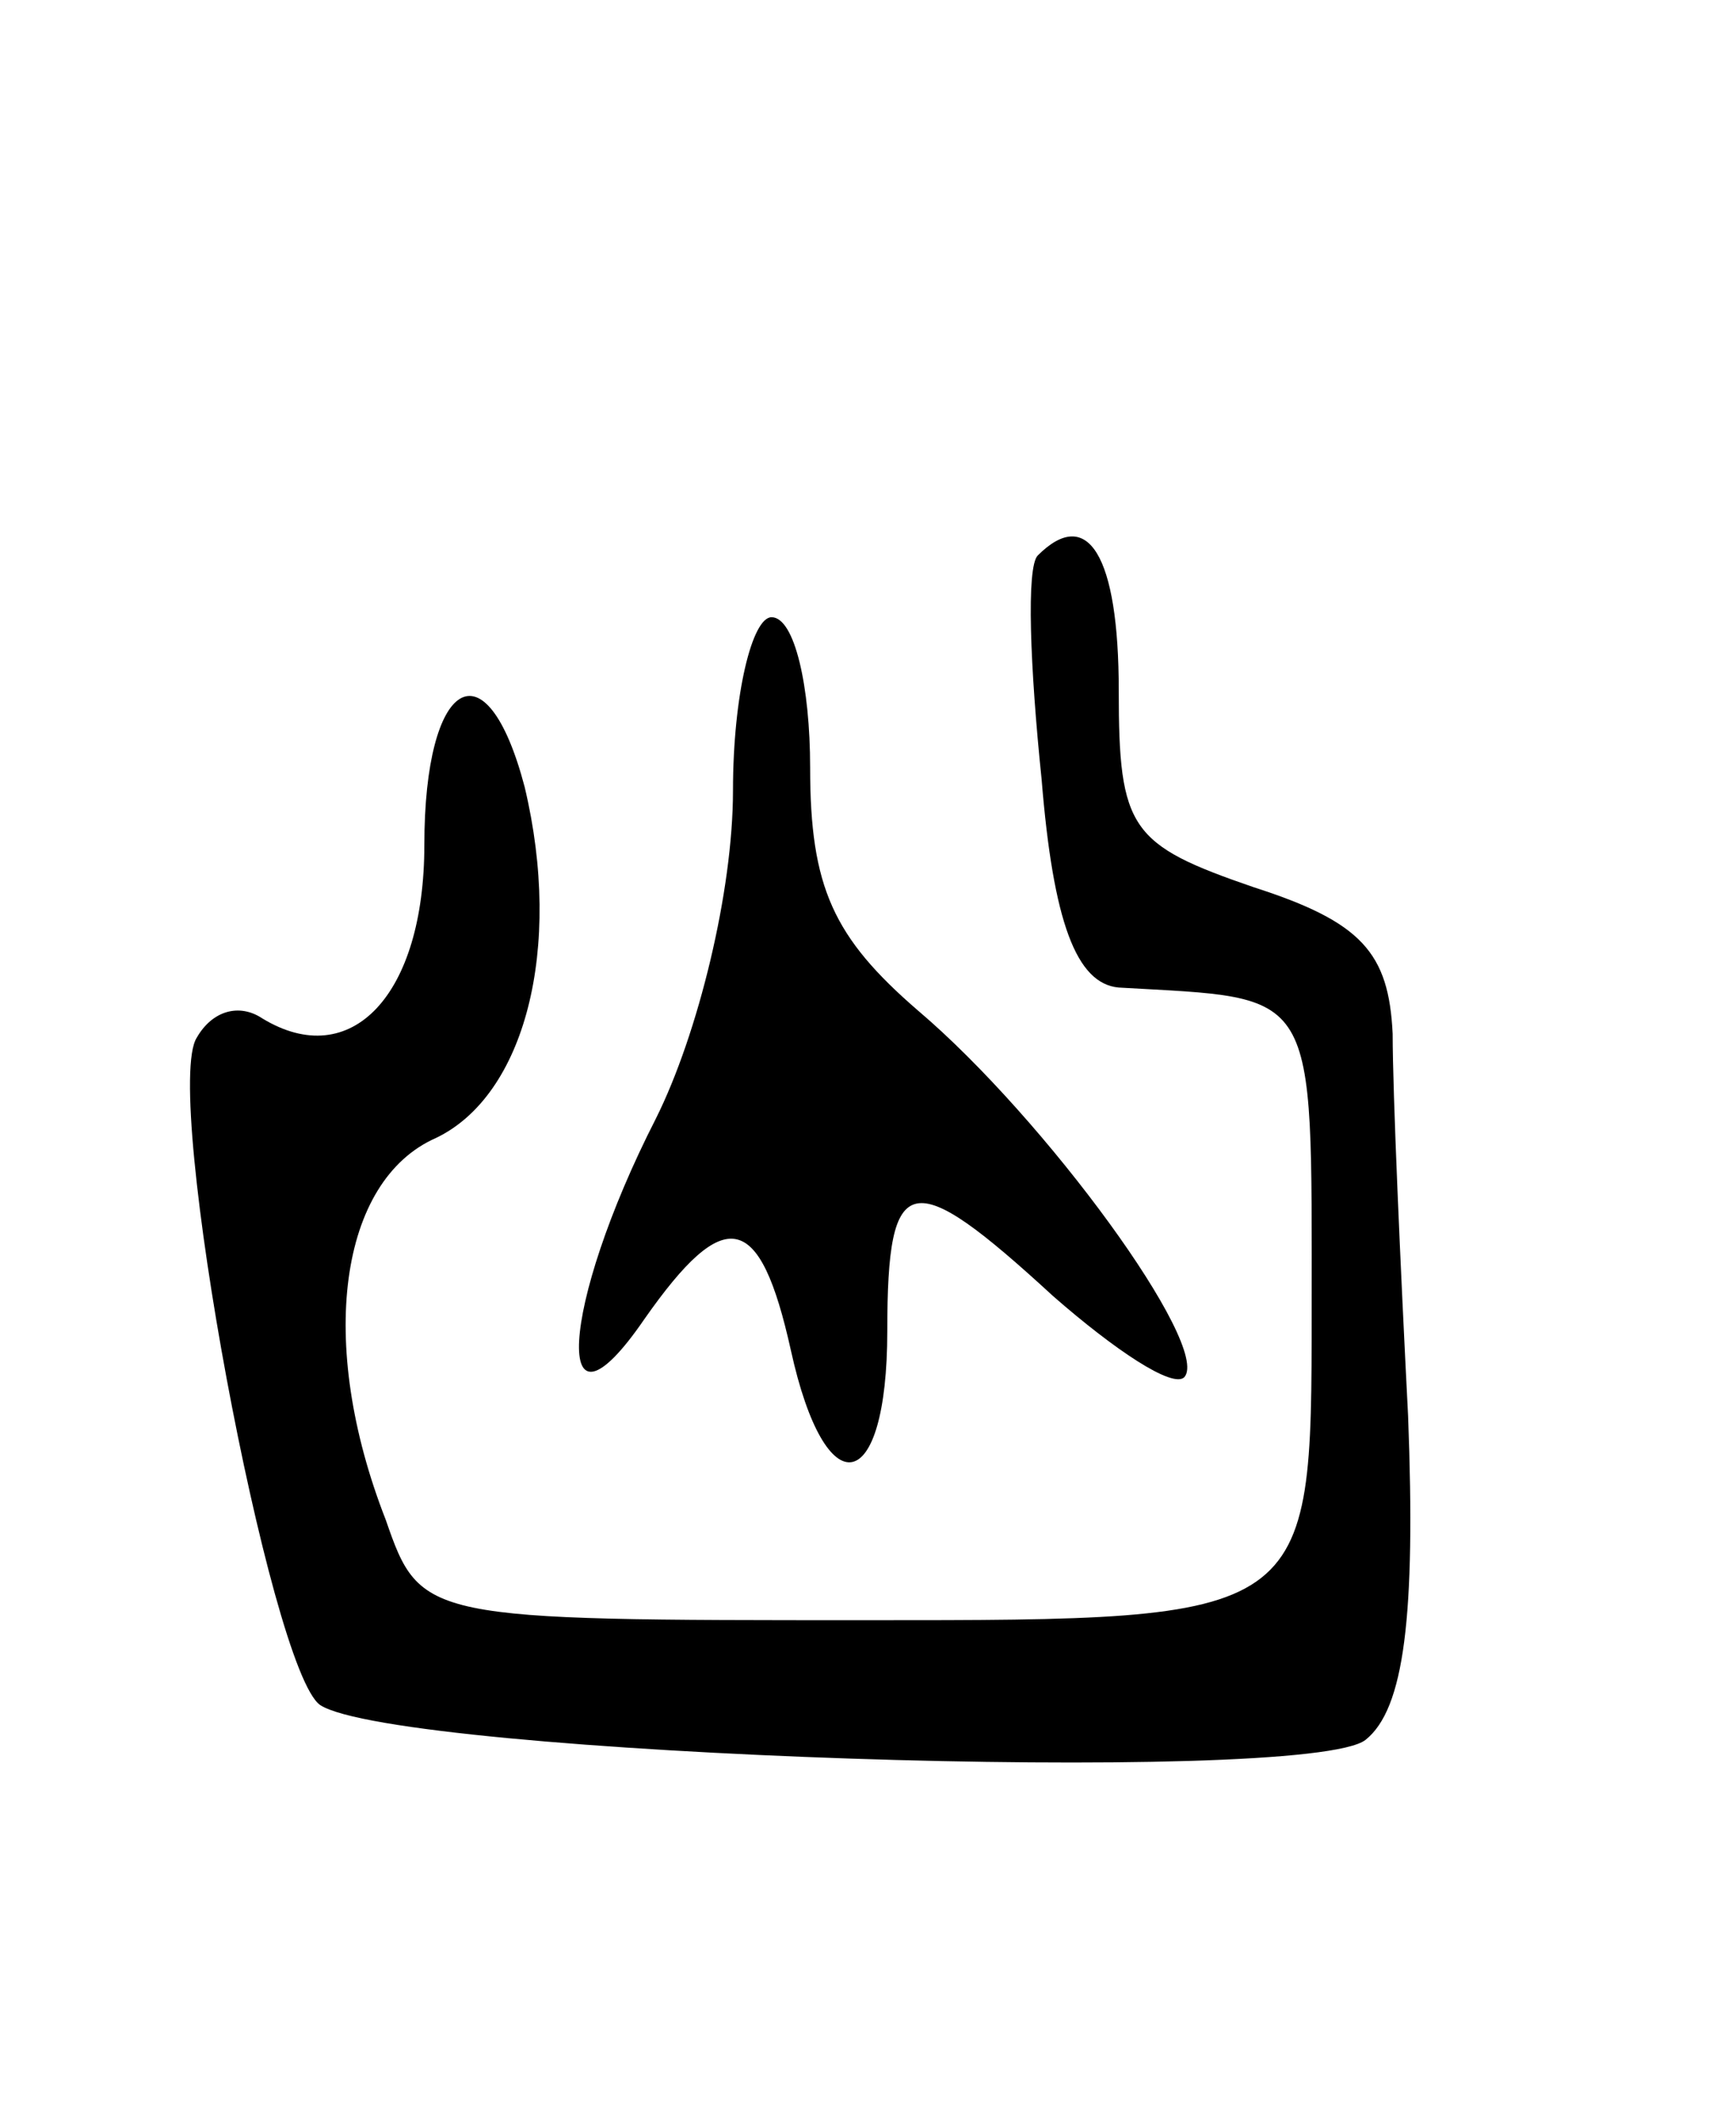<svg version="1.0" xmlns="http://www.w3.org/2000/svg" width="45" height="55" viewBox="0 0 45 55" ><g transform="translate(0,55) scale(0.1,-0.1)" ><path d="M269 406 c-3 -3 -2 -29 1 -58 3 -37 9 -53 20 -54 52 -3 50 1 50 -84 0 -80 0 -80 -115 -80 -115 0 -116 0 -125 26 -18 46 -12 88 13 99 23 11 33 49 23 91 -10 38 -26 28 -26 -15 0 -39 -19 -59 -42 -45 -6 4 -13 2 -17 -5 -9 -14 19 -164 32 -173 20 -13 256 -21 271 -9 10 8 13 32 11 84 -2 39 -4 84 -4 99 -1 21 -8 29 -36 38 -32 11 -35 15 -35 51 0 35 -8 48 -21 35z"/><path d="M190 345 c0 -26 -9 -63 -20 -85 -25 -49 -27 -87 -3 -52 21 30 30 28 38 -8 9 -41 25 -38 25 5 0 42 6 43 43 9 16 -14 31 -24 34 -21 7 8 -36 67 -69 95 -22 19 -28 32 -28 63 0 21 -4 39 -10 39 -5 0 -10 -20 -10 -45z"/></g></svg> 

